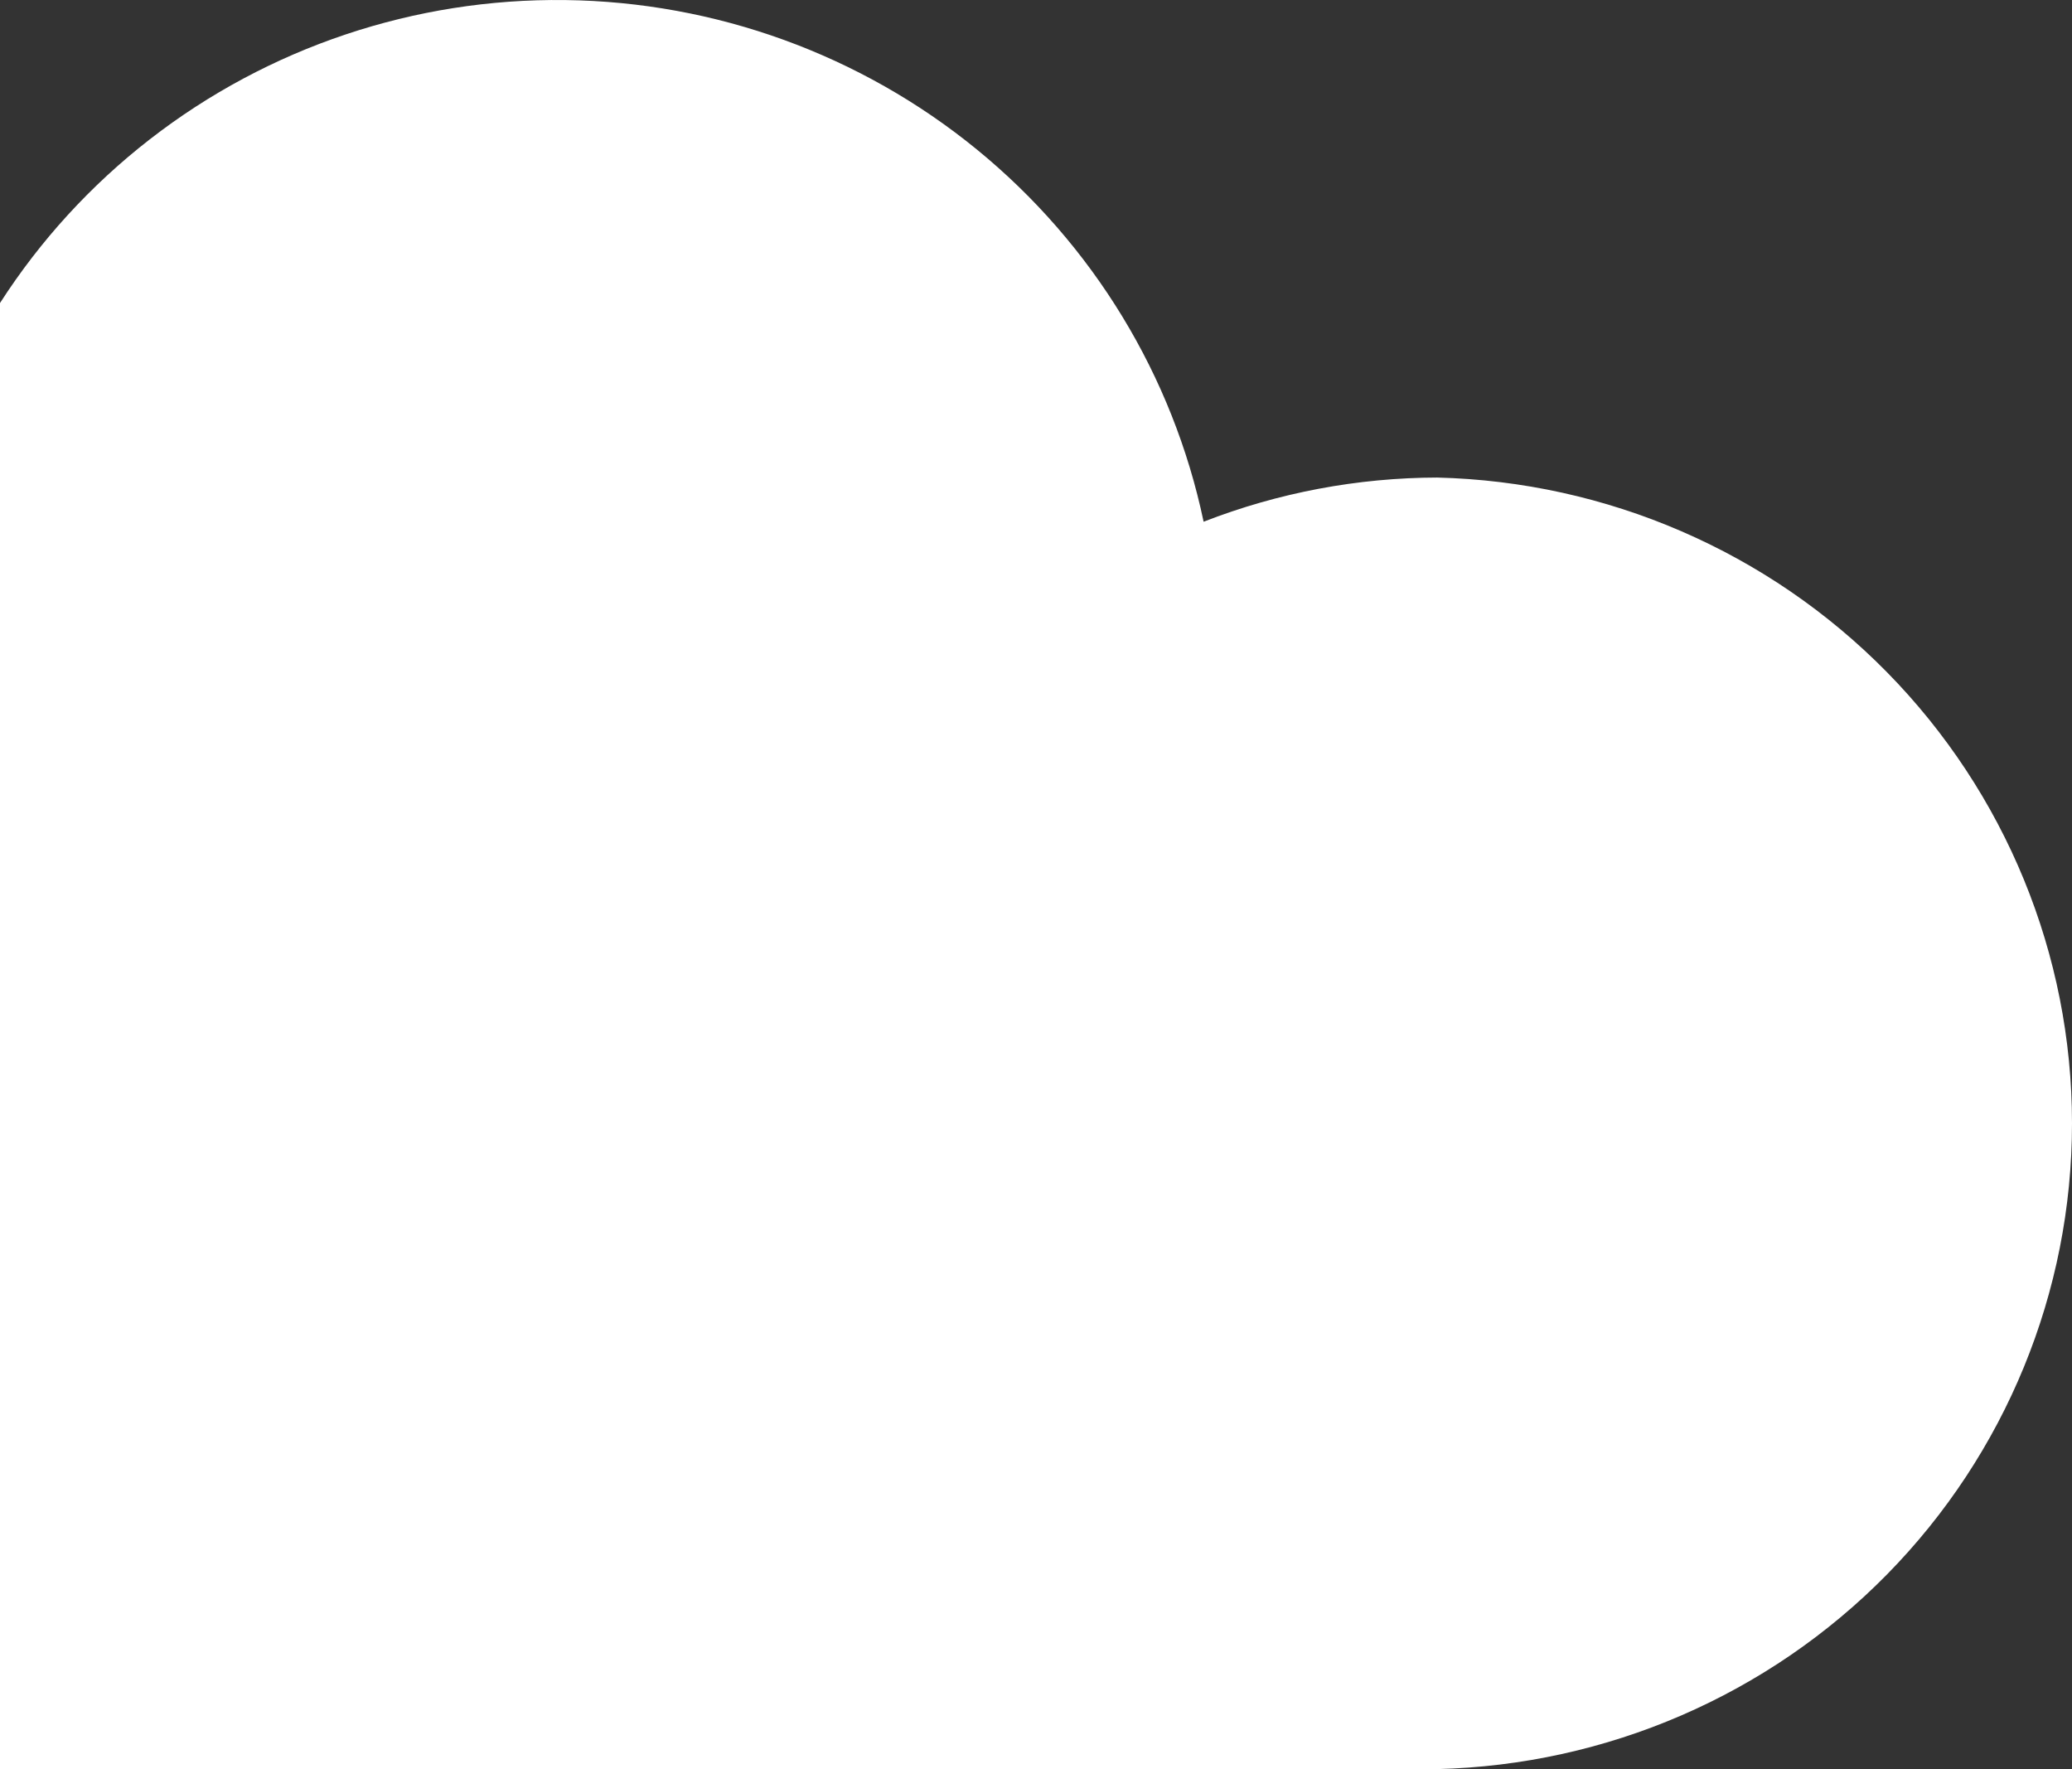 <svg width="123" height="105" viewBox="0 0 123 105" fill="none" xmlns="http://www.w3.org/2000/svg">
<rect x="0" y="0" width="123" height="105" fill="#333333" stroke="none"/>
<path d="M85.349 28.343C80.592 28.352 75.878 29.241 71.45 30.965C69.627 22.294 64.877 14.499 57.985 8.869C51.093 3.239 42.471 0.112 33.545 0.003C24.618 -0.106 15.922 2.81 8.892 8.27C1.862 13.73 -3.08 21.406 -5.117 30.03C-10.324 28.45 -15.809 27.981 -21.212 28.654C-26.616 29.326 -31.814 31.126 -36.466 33.935C-41.118 36.743 -45.119 40.496 -48.205 44.948C-51.291 49.4 -53.392 54.45 -54.371 59.765C-55.35 65.08 -55.184 70.54 -53.885 75.787C-52.586 81.034 -50.182 85.949 -46.831 90.208C-43.481 94.468 -39.26 97.976 -34.446 100.501C-29.632 103.027 -24.334 104.514 -18.9 104.863V105H85.302C95.384 104.756 104.97 100.611 112.014 93.449C119.057 86.288 123 76.677 123 66.671C123 56.664 119.057 47.055 112.014 39.894C104.97 32.732 95.384 28.587 85.302 28.343H85.349Z" fill="white"/>
</svg>

